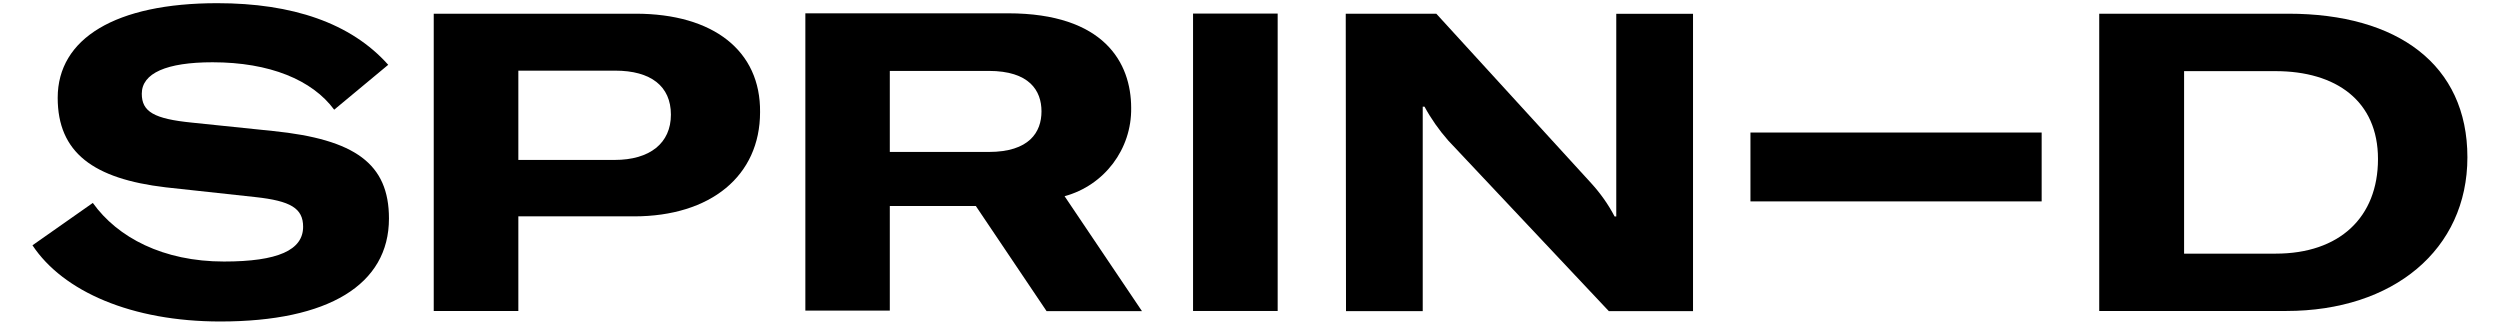 <?xml version="1.0" encoding="UTF-8"?>
<svg xmlns="http://www.w3.org/2000/svg" xmlns:xlink="http://www.w3.org/1999/xlink" width="77px" height="10px" viewBox="0 0 75 10" version="1.1">
<g id="surface1">
<path style=" stroke:none;fill-rule:nonzero;fill:rgb(0%,0%,0%);fill-opacity:1;" d="M 69.48 0.422 L 63.656 0.422 L 63.656 9.578 L 69.418 9.578 C 72.711 9.578 74.996 7.691 74.996 4.844 C 74.996 1.992 72.848 0.422 69.48 0.422 Z M 69.094 7.812 L 66.27 7.812 L 66.27 2.191 L 69.082 2.191 C 70.949 2.191 72.242 3.105 72.242 4.898 C 72.242 6.695 71.055 7.812 69.094 7.812 Z M 69.094 7.812 "/>
<path style=" stroke:none;fill-rule:nonzero;fill:rgb(0%,0%,0%);fill-opacity:1;" d="M 52.914 4.082 L 61.883 4.082 L 61.883 6.203 L 52.914 6.203 Z M 52.914 4.082 "/>
<path style=" stroke:none;fill-rule:nonzero;fill:rgb(0%,0%,0%);fill-opacity:1;" d="M 40.457 9.582 L 42.82 9.582 L 42.82 3.285 L 42.875 3.285 C 43.078 3.66 43.324 4.008 43.605 4.328 L 48.551 9.582 L 51.145 9.582 L 51.145 0.426 L 48.781 0.426 L 48.781 6.668 L 48.73 6.668 C 48.535 6.293 48.289 5.949 48.004 5.637 L 43.238 0.422 L 40.449 0.422 Z M 40.457 9.582 "/>
<path style=" stroke:none;fill-rule:nonzero;fill:rgb(0%,0%,0%);fill-opacity:1;" d="M 35.746 0.418 L 38.352 0.418 L 38.352 9.578 L 35.746 9.578 Z M 35.746 0.418 "/>
<path style=" stroke:none;fill-rule:nonzero;fill:rgb(0%,0%,0%);fill-opacity:1;" d="M 31.789 6.043 C 33.012 5.711 33.859 4.594 33.84 3.324 C 33.84 1.934 33.008 0.41 30.047 0.41 L 23.805 0.41 L 23.805 9.566 L 26.406 9.566 L 26.406 6.344 L 29.055 6.344 L 31.234 9.582 L 34.172 9.582 Z M 29.453 4.68 L 26.406 4.68 L 26.406 2.184 L 29.453 2.184 C 30.703 2.184 31.078 2.789 31.078 3.43 C 31.078 4.07 30.703 4.68 29.453 4.68 Z M 29.453 4.68 "/>
<path style=" stroke:none;fill-rule:nonzero;fill:rgb(0%,0%,0%);fill-opacity:1;" d="M 18.578 0.422 L 12.359 0.422 L 12.359 9.578 L 14.965 9.578 L 14.965 6.664 L 18.527 6.664 C 20.887 6.664 22.41 5.418 22.41 3.453 C 22.43 1.57 20.977 0.422 18.578 0.422 Z M 17.93 4.926 L 14.965 4.926 L 14.965 2.176 L 17.949 2.176 C 19.043 2.176 19.664 2.652 19.664 3.531 C 19.664 4.41 19.016 4.926 17.93 4.926 Z M 17.93 4.926 "/>
<path style=" stroke:none;fill-rule:nonzero;fill:rgb(0%,0%,0%);fill-opacity:1;" d="M 5.785 9.902 C 9.113 9.902 10.98 8.77 10.98 6.73 C 10.98 5.043 9.938 4.293 7.41 4.035 L 4.914 3.777 C 3.742 3.66 3.367 3.441 3.367 2.887 C 3.367 2.254 4.129 1.918 5.547 1.918 C 7.305 1.918 8.617 2.461 9.293 3.379 L 10.957 1.996 C 9.809 0.707 8.004 0.098 5.691 0.098 C 2.559 0.098 0.777 1.184 0.777 3.012 C 0.777 4.699 1.875 5.508 4.105 5.77 L 6.867 6.07 C 7.949 6.188 8.336 6.414 8.336 6.984 C 8.336 7.703 7.562 8.055 5.898 8.055 C 4.027 8.055 2.621 7.316 1.859 6.25 L 0 7.555 C 0.945 8.98 3.059 9.902 5.785 9.902 "/>
</g>
</svg>
